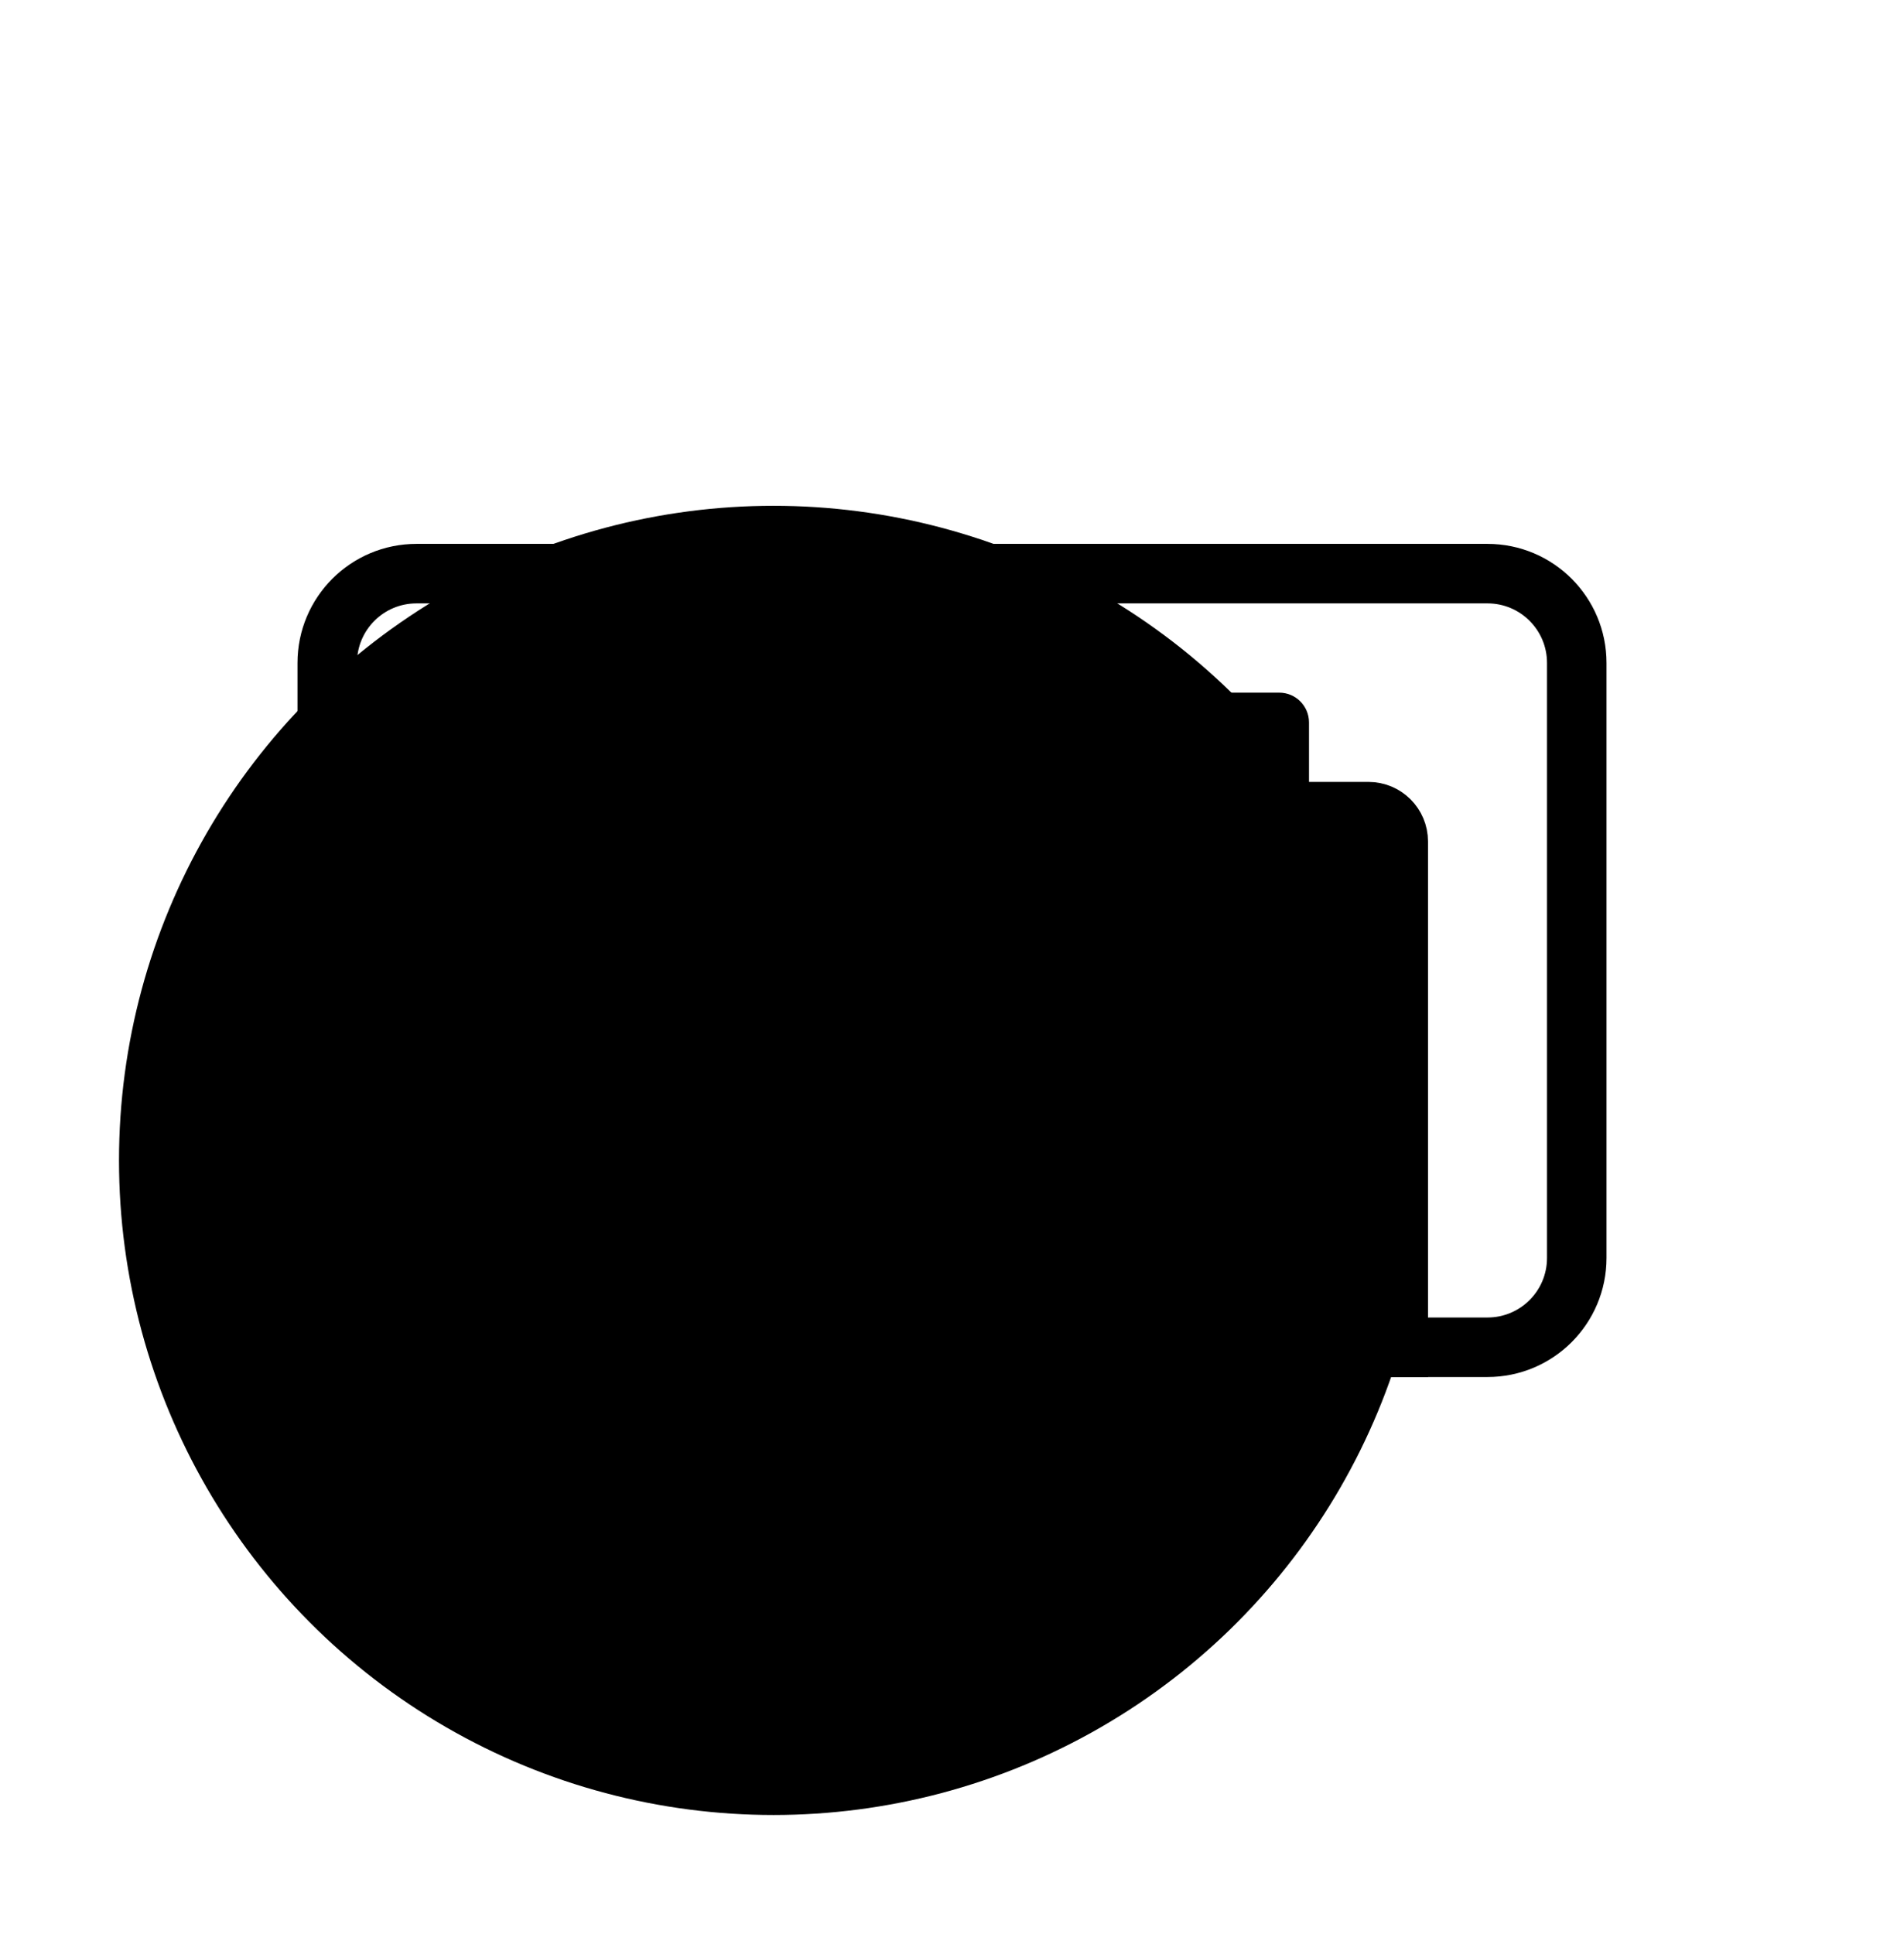<svg width="64" height="65" viewBox="0 0 64 65" fill="none" xmlns="http://www.w3.org/2000/svg">
<circle cx="26" cy="38.999" r="22" fill="#E8FFE5" style="fill:#E8FFE5;fill:color(display-p3 0.91 1 0.898);fill-opacity:1;"/>
<path d="M11 22.279C11 20.622 12.343 19.279 14 19.279H50C51.657 19.279 53 20.622 53 22.279V42.279C53 43.936 51.657 45.279 50 45.279H14C12.343 45.279 11 43.936 11 42.279V22.279Z" stroke="#0071D9" style="stroke:#0071D9;stroke:color(display-p3 0 0.442 0.85);stroke-opacity:1;" stroke-width="2"/>
<path d="M17 28.279C17 27.727 17.448 27.279 18 27.279H46C46.552 27.279 47 27.727 47 28.279V45.279H17V28.279Z" fill="#C6E0F7" stroke="#0071D9" style="fill:#C6E0F7;fill:color(display-p3 0.776 0.878 0.969);fill-opacity:1;stroke:#0071D9;stroke:color(display-p3 0 0.442 0.85);stroke-opacity:1;" stroke-width="2"/>
<circle cx="22.5" cy="31.779" r="1.5" fill="#0071D9" style="fill:#0071D9;fill:color(display-p3 0 0.442 0.85);fill-opacity:1;"/>
<circle cx="28.5" cy="31.779" r="1.5" fill="#0071D9" style="fill:#0071D9;fill:color(display-p3 0 0.442 0.85);fill-opacity:1;"/>
<circle cx="34.5" cy="31.779" r="1.5" fill="#0071D9" style="fill:#0071D9;fill:color(display-p3 0 0.442 0.85);fill-opacity:1;"/>
<circle cx="40.5" cy="31.779" r="1.5" fill="#0071D9" style="fill:#0071D9;fill:color(display-p3 0 0.442 0.85);fill-opacity:1;"/>
<circle cx="22.5" cy="36.279" r="1.5" fill="#0071D9" style="fill:#0071D9;fill:color(display-p3 0 0.442 0.85);fill-opacity:1;"/>
<circle cx="28.5" cy="36.279" r="1.5" fill="#0071D9" style="fill:#0071D9;fill:color(display-p3 0 0.442 0.85);fill-opacity:1;"/>
<circle cx="34.5" cy="36.279" r="1.5" fill="#0071D9" style="fill:#0071D9;fill:color(display-p3 0 0.442 0.85);fill-opacity:1;"/>
<circle cx="40.5" cy="36.279" r="1.5" fill="#0071D9" style="fill:#0071D9;fill:color(display-p3 0 0.442 0.85);fill-opacity:1;"/>
<circle cx="22.5" cy="40.779" r="1.5" fill="#0071D9" style="fill:#0071D9;fill:color(display-p3 0 0.442 0.85);fill-opacity:1;"/>
<circle cx="28.5" cy="40.779" r="1.5" fill="#0071D9" style="fill:#0071D9;fill:color(display-p3 0 0.442 0.85);fill-opacity:1;"/>
<circle cx="34.5" cy="40.779" r="1.5" fill="#0071D9" style="fill:#0071D9;fill:color(display-p3 0 0.442 0.85);fill-opacity:1;"/>
<circle cx="40.5" cy="40.779" r="1.5" fill="#0071D9" style="fill:#0071D9;fill:color(display-p3 0 0.442 0.85);fill-opacity:1;"/>
<path d="M20 24.279C20 23.727 20.448 23.279 21 23.279H43C43.552 23.279 44 23.727 44 24.279V27.279C44 27.832 43.552 28.279 43 28.279H21C20.448 28.279 20 27.832 20 27.279V24.279Z" fill="#0071D9" style="fill:#0071D9;fill:color(display-p3 0 0.442 0.85);fill-opacity:1;"/>
</svg>